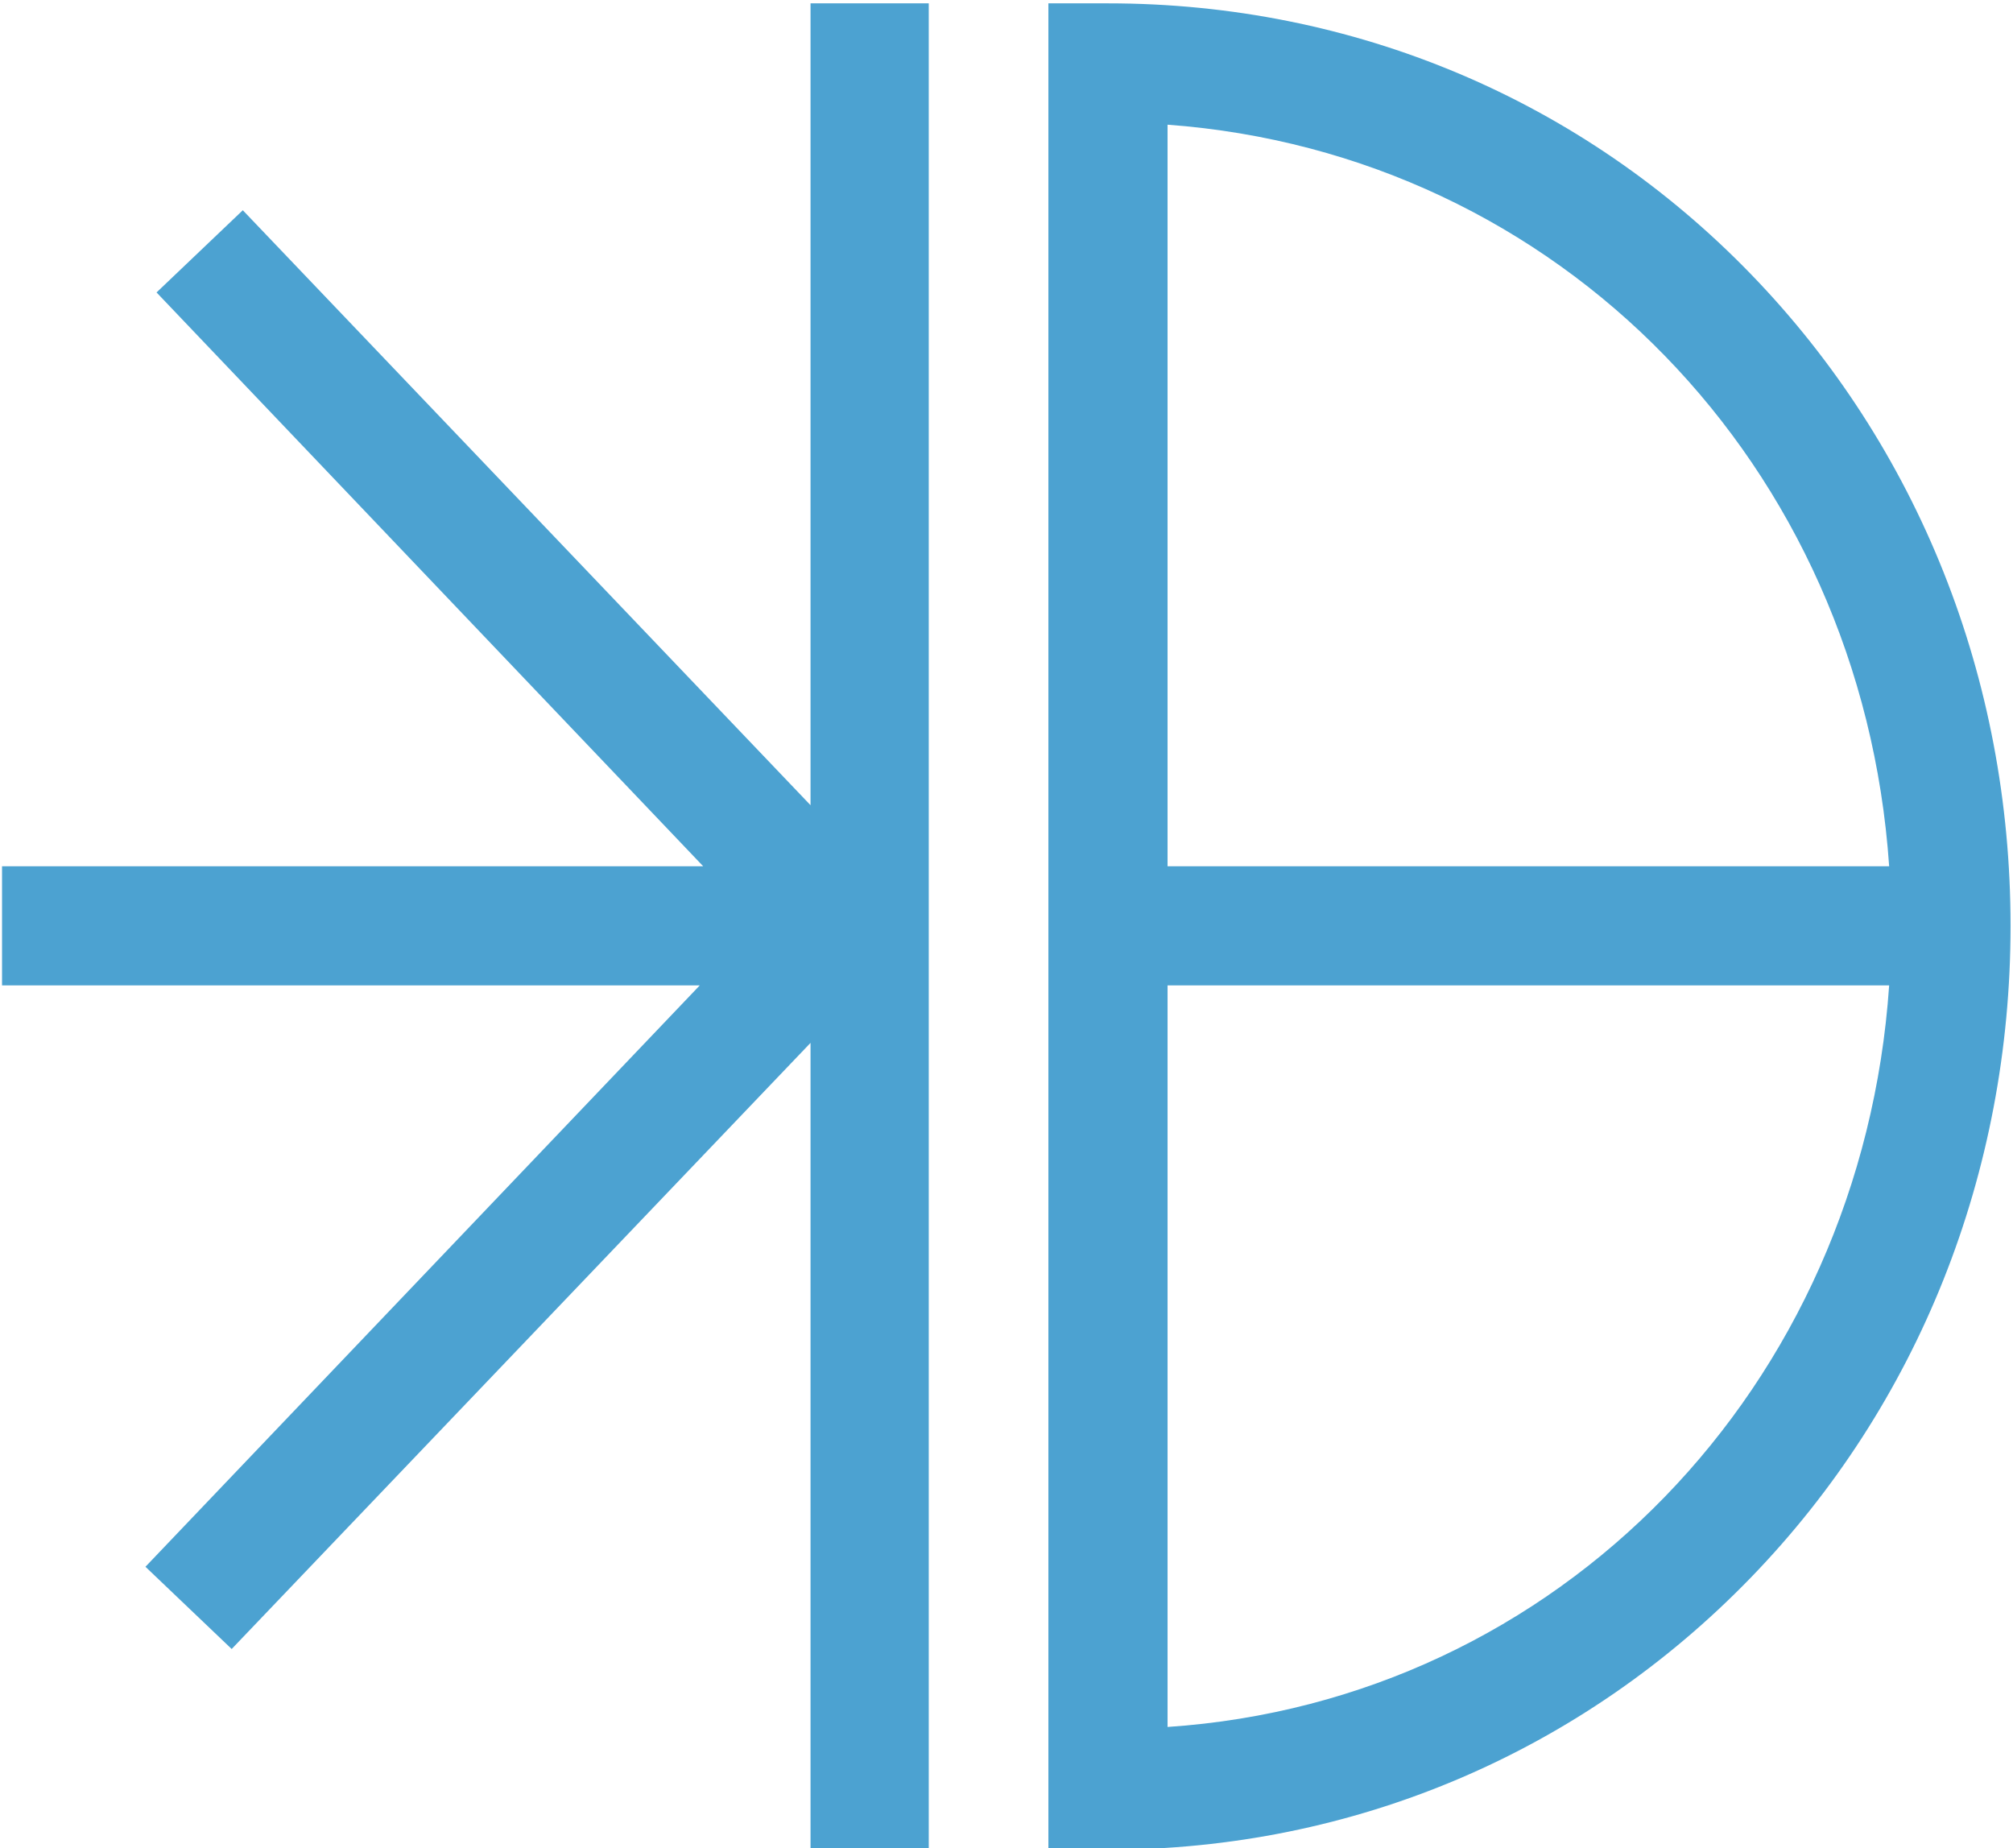 <svg xmlns="http://www.w3.org/2000/svg" viewBox="0 0 562 516"> <path fill="rgb(76, 162, 209)" fill-rule="evenodd" d="M488.849 440.381C441.634 489.147 377.88 516.4 309.329 516.4h-16.632V.935h16.632c68.551 0 132.305 26.856 179.52 75.619 46.732 48.267 72.47 112.873 72.47 181.915 0 69.039-25.738 133.643-72.47 181.912Zm-162.885 41.746c109.239-7.347 193.791-94.957 201.459-207.026H325.964v207.026Zm0-447.316v207.024h201.459c-7.668-112.069-92.22-198.977-201.459-207.024ZM226.29 291.143 64.682 460.36l-24.075-22.958 154.754-162.301H.569v-33.266h195.748L43.705 81.644l24.084-22.948L226.29 224.795V.935h33.006V516.4H226.29V291.143Z"/></svg>